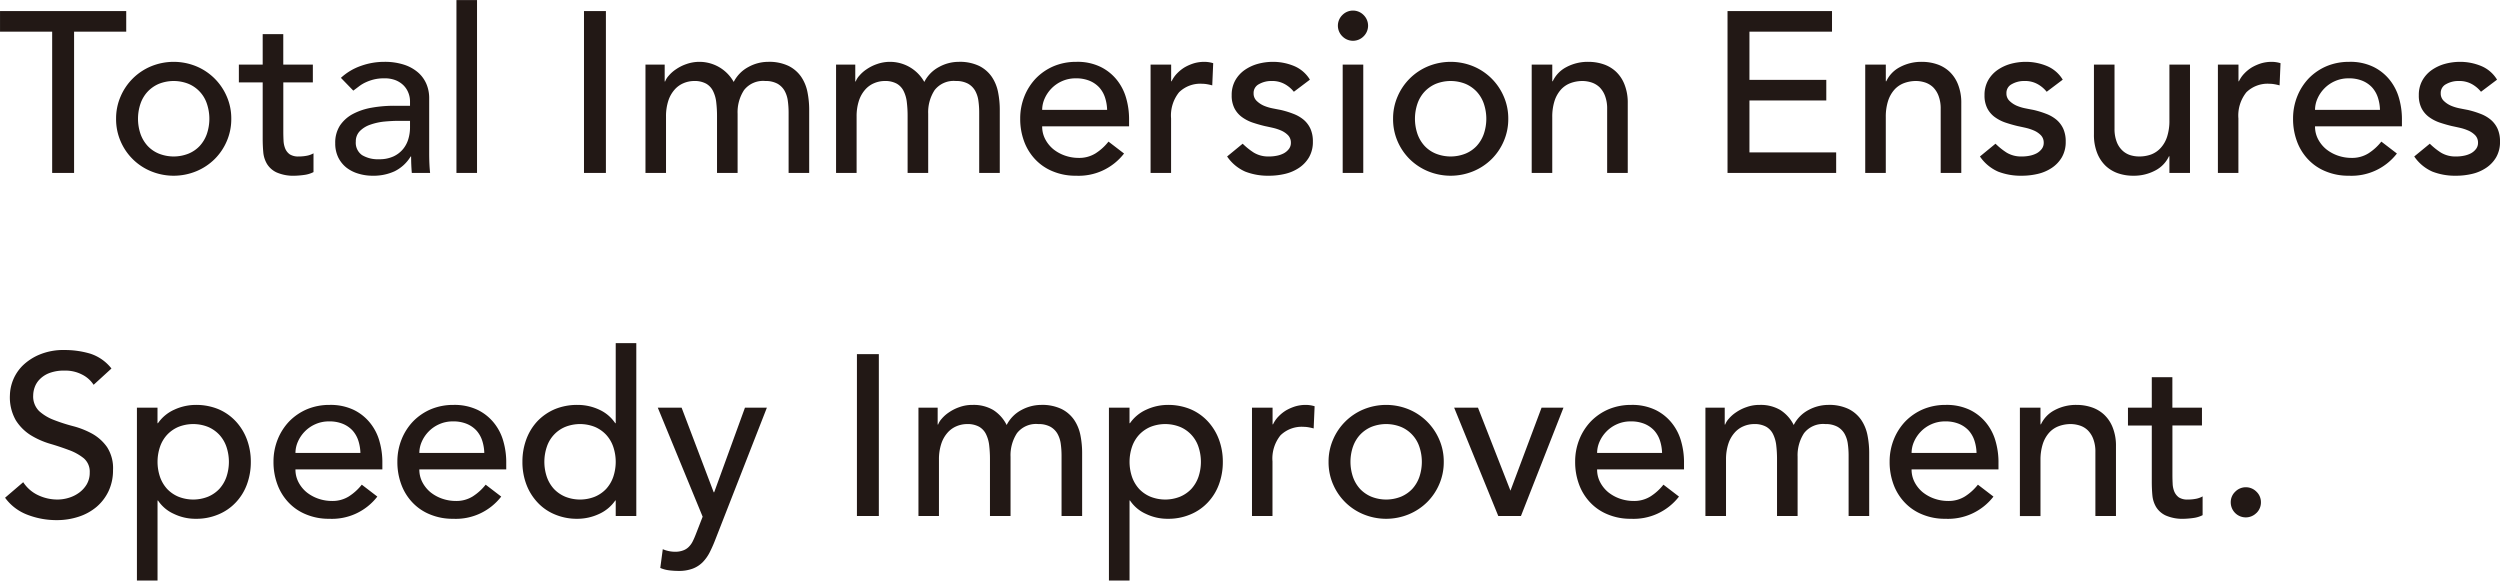 <svg id="point_uk_01_en.svg_point_uk_01_en.png" data-name="point_uk_01_en.svg, point_uk_01_en.png" xmlns="http://www.w3.org/2000/svg" width="262.343" height="60.93" viewBox="0 0 262.343 60.93"><defs><style>.cls-1{fill:#221815;fill-rule:evenodd}</style></defs><path id="Total_Immersion_Ensures_Speedy_Improvement." data-name="Total Immersion Ensures Speedy Improvement." class="cls-1" d="M302.662 1419.06h2.3v-14.83h5.472v-2.16H297.19v2.16h5.472v14.83zm9.272-7.28a3.553 3.553 0 0 1 .744-1.25 3.5 3.5 0 0 1 1.176-.82 4.206 4.206 0 0 1 3.12 0 3.424 3.424 0 0 1 1.92 2.07 4.95 4.95 0 0 1 0 3.19 3.645 3.645 0 0 1-.744 1.25 3.359 3.359 0 0 1-1.176.81 4.206 4.206 0 0 1-3.12 0 3.34 3.34 0 0 1-1.176-.81 3.645 3.645 0 0 1-.744-1.25 4.95 4.95 0 0 1 0-3.19zm-2.1 3.93a5.9 5.9 0 0 0 3.2 3.17 6.241 6.241 0 0 0 4.752 0 5.988 5.988 0 0 0 1.92-1.27 5.926 5.926 0 0 0 1.284-1.9 5.821 5.821 0 0 0 .468-2.34 5.76 5.76 0 0 0-.468-2.32 5.959 5.959 0 0 0-3.2-3.18 6.241 6.241 0 0 0-4.752 0 5.959 5.959 0 0 0-3.2 3.18 5.76 5.76 0 0 0-.468 2.32 5.821 5.821 0 0 0 .464 2.34zm20.18-8.02h-3.1v-3.2h-2.16v3.2h-2.5v1.87h2.5v5.93q0 .69.06 1.38a2.92 2.92 0 0 0 .384 1.23 2.348 2.348 0 0 0 1.008.9 4.368 4.368 0 0 0 1.932.35 8.6 8.6 0 0 0 .948-.08 2.994 2.994 0 0 0 1-.3V1417a2.283 2.283 0 0 1-.744.26 4.369 4.369 0 0 1-.792.07 1.662 1.662 0 0 1-.948-.22 1.4 1.4 0 0 1-.48-.6 2.51 2.51 0 0 1-.18-.84c-.016-.32-.024-.63-.024-.95v-5.16h3.1v-1.87zm4.248 2.73q.288-.21.6-.45a3.74 3.74 0 0 1 .7-.42 4.834 4.834 0 0 1 .852-.3 4.425 4.425 0 0 1 1.092-.12 3.118 3.118 0 0 1 1.2.2 2.492 2.492 0 0 1 .84.55 2.294 2.294 0 0 1 .5.78 2.4 2.4 0 0 1 .168.87v.48h-1.584a13.469 13.469 0 0 0-2.436.2 6.65 6.65 0 0 0-1.992.67 3.757 3.757 0 0 0-1.344 1.21 3.309 3.309 0 0 0-.492 1.85 3.348 3.348 0 0 0 .312 1.48 3.157 3.157 0 0 0 .852 1.07 3.747 3.747 0 0 0 1.26.64 5.038 5.038 0 0 0 1.512.22 5.281 5.281 0 0 0 2.28-.46 4.084 4.084 0 0 0 1.7-1.56h.048c0 .58.024 1.16.072 1.73h1.92c-.032-.3-.057-.62-.072-.96s-.024-.7-.024-1.1v-5.81a3.791 3.791 0 0 0-.276-1.43 3.342 3.342 0 0 0-.852-1.21 4.239 4.239 0 0 0-1.476-.84 6.53 6.53 0 0 0-2.148-.31 7.225 7.225 0 0 0-2.4.42 6 6 0 0 0-2.112 1.26zm5.952 3.17v.72a4.2 4.2 0 0 1-.168 1.16 2.966 2.966 0 0 1-.552 1.07 2.842 2.842 0 0 1-1.008.78 3.466 3.466 0 0 1-1.512.3 3.215 3.215 0 0 1-1.788-.43 1.57 1.57 0 0 1-.66-1.42 1.525 1.525 0 0 1 .42-1.1 2.8 2.8 0 0 1 1.08-.67 6.341 6.341 0 0 1 1.464-.33c.536-.05 1.059-.08 1.572-.08h1.152zm4.872 5.47h2.16v-18.14h-2.16v18.14zm13.384 0h2.3v-16.99h-2.3v16.99zm6.448 0h2.16v-5.9a5.21 5.21 0 0 1 .24-1.67 3.267 3.267 0 0 1 .648-1.16 2.563 2.563 0 0 1 .948-.69 2.88 2.88 0 0 1 1.116-.23 2.513 2.513 0 0 1 1.26.28 1.823 1.823 0 0 1 .72.77 3.466 3.466 0 0 1 .336 1.16 12.163 12.163 0 0 1 .084 1.49v5.95h2.16v-6.21a4.238 4.238 0 0 1 .672-2.48 2.53 2.53 0 0 1 2.232-.96 2.586 2.586 0 0 1 1.272.28 1.976 1.976 0 0 1 .744.73 2.944 2.944 0 0 1 .348 1.06 8.942 8.942 0 0 1 .084 1.25v6.33h2.16v-6.62a9.463 9.463 0 0 0-.18-1.86 4.349 4.349 0 0 0-.66-1.61 3.52 3.52 0 0 0-1.32-1.14 4.691 4.691 0 0 0-2.16-.43 4.265 4.265 0 0 0-2.04.53 3.641 3.641 0 0 0-1.56 1.58 4.122 4.122 0 0 0-4.956-1.88 4.517 4.517 0 0 0-1.1.55 3.637 3.637 0 0 0-.768.68 1.879 1.879 0 0 0-.372.6h-.048v-1.77h-2.016v11.37zm20 0h2.16v-5.9a5.21 5.21 0 0 1 .24-1.67 3.267 3.267 0 0 1 .648-1.16 2.563 2.563 0 0 1 .948-.69 2.88 2.88 0 0 1 1.116-.23 2.513 2.513 0 0 1 1.26.28 1.823 1.823 0 0 1 .72.77 3.489 3.489 0 0 1 .336 1.16 12.163 12.163 0 0 1 .084 1.49v5.95h2.16v-6.21a4.238 4.238 0 0 1 .672-2.48 2.532 2.532 0 0 1 2.232-.96 2.586 2.586 0 0 1 1.272.28 1.976 1.976 0 0 1 .744.73 2.944 2.944 0 0 1 .348 1.06 8.942 8.942 0 0 1 .084 1.25v6.33h2.16v-6.62a9.463 9.463 0 0 0-.18-1.86 4.349 4.349 0 0 0-.66-1.61 3.52 3.52 0 0 0-1.32-1.14 4.694 4.694 0 0 0-2.16-.43 4.265 4.265 0 0 0-2.04.53 3.641 3.641 0 0 0-1.56 1.58 4.122 4.122 0 0 0-4.956-1.88 4.517 4.517 0 0 0-1.1.55 3.637 3.637 0 0 0-.768.68 1.879 1.879 0 0 0-.372.6h-.048v-1.77h-2.016v11.37zm30.752-4.89v-.77a7.948 7.948 0 0 0-.3-2.17 5.412 5.412 0 0 0-.972-1.92 5 5 0 0 0-1.716-1.38 5.516 5.516 0 0 0-2.556-.53 6.055 6.055 0 0 0-2.352.45 5.76 5.76 0 0 0-1.86 1.26 5.9 5.9 0 0 0-1.224 1.9 6.214 6.214 0 0 0-.444 2.36 6.735 6.735 0 0 0 .408 2.37 5.486 5.486 0 0 0 1.164 1.89 5.19 5.19 0 0 0 1.848 1.26 6.157 6.157 0 0 0 2.436.46 6.013 6.013 0 0 0 5.04-2.33l-1.632-1.25a5.462 5.462 0 0 1-1.368 1.24 3.239 3.239 0 0 1-1.752.47 4.387 4.387 0 0 1-1.44-.24 4.109 4.109 0 0 1-1.224-.67 3.4 3.4 0 0 1-.852-1.05 2.852 2.852 0 0 1-.324-1.35h9.12zm-9.12-1.73a2.973 2.973 0 0 1 .252-1.17 3.592 3.592 0 0 1 .708-1.06 3.526 3.526 0 0 1 1.116-.78 3.468 3.468 0 0 1 1.452-.3 3.7 3.7 0 0 1 1.428.25 2.91 2.91 0 0 1 1.02.69 2.964 2.964 0 0 1 .612 1.05 4.556 4.556 0 0 1 .228 1.32h-6.816zm11.368 6.62h2.16v-5.71a3.891 3.891 0 0 1 .84-2.76 3.186 3.186 0 0 1 2.424-.89 3.145 3.145 0 0 1 .528.05 5.014 5.014 0 0 1 .528.12l.1-2.33a3.21 3.21 0 0 0-.96-.14 3.848 3.848 0 0 0-1.056.15 4.848 4.848 0 0 0-.972.42 3.944 3.944 0 0 0-.8.64 3.03 3.03 0 0 0-.576.83h-.048v-1.75h-2.16v11.37zm16.728-9.79a3.522 3.522 0 0 0-1.68-1.44 5.737 5.737 0 0 0-2.208-.43 6.022 6.022 0 0 0-1.572.21 4.546 4.546 0 0 0-1.392.65 3.319 3.319 0 0 0-.984 1.09 3.114 3.114 0 0 0-.372 1.55 2.932 2.932 0 0 0 .288 1.37 2.636 2.636 0 0 0 .768.91 4.19 4.19 0 0 0 1.1.58c.416.14.856.27 1.32.38q.36.075.828.18a5.072 5.072 0 0 1 .888.29 2.3 2.3 0 0 1 .72.49 1.1 1.1 0 0 1 .3.79 1.045 1.045 0 0 1-.2.64 1.689 1.689 0 0 1-.528.46 2.673 2.673 0 0 1-.744.26 3.923 3.923 0 0 1-.828.08 2.931 2.931 0 0 1-1.584-.4 7.24 7.24 0 0 1-1.176-.94l-1.632 1.34a4.485 4.485 0 0 0 1.908 1.59 6.551 6.551 0 0 0 2.484.43 7.247 7.247 0 0 0 1.668-.19 4.453 4.453 0 0 0 1.476-.63 3.41 3.41 0 0 0 1.056-1.11 3.185 3.185 0 0 0 .408-1.65 3.237 3.237 0 0 0-.252-1.34 2.74 2.74 0 0 0-.7-.94 3.757 3.757 0 0 0-1.056-.62 9.724 9.724 0 0 0-1.308-.41c-.24-.05-.528-.1-.864-.17a4.741 4.741 0 0 1-.948-.28 2.562 2.562 0 0 1-.768-.51 1.065 1.065 0 0 1-.324-.81 1.026 1.026 0 0 1 .564-.95 2.591 2.591 0 0 1 1.332-.33 2.691 2.691 0 0 1 1.38.33 3.219 3.219 0 0 1 .948.8zm3.44 9.79h2.16v-11.37h-2.16v11.37zm-.036-14.34a1.56 1.56 0 0 0 2.232 0 1.562 1.562 0 0 0 0-2.23 1.56 1.56 0 0 0-2.232 0 1.562 1.562 0 0 0 0 2.23zm7.884 7.06a3.553 3.553 0 0 1 .744-1.25 3.51 3.51 0 0 1 1.176-.82 4.206 4.206 0 0 1 3.12 0 3.51 3.51 0 0 1 1.176.82 3.553 3.553 0 0 1 .744 1.25 4.95 4.95 0 0 1 0 3.19 3.645 3.645 0 0 1-.744 1.25 3.35 3.35 0 0 1-1.176.81 4.206 4.206 0 0 1-3.12 0 3.35 3.35 0 0 1-1.176-.81 3.645 3.645 0 0 1-.744-1.25 4.95 4.95 0 0 1 0-3.19zm-2.1 3.93a5.926 5.926 0 0 0 1.284 1.9 5.988 5.988 0 0 0 1.92 1.27 6.241 6.241 0 0 0 4.752 0 5.988 5.988 0 0 0 1.92-1.27 5.926 5.926 0 0 0 1.284-1.9 5.821 5.821 0 0 0 .468-2.34 5.76 5.76 0 0 0-.468-2.32 5.959 5.959 0 0 0-3.2-3.18 6.241 6.241 0 0 0-4.752 0 5.959 5.959 0 0 0-3.2 3.18 5.76 5.76 0 0 0-.468 2.32 5.821 5.821 0 0 0 .46 2.34zm14.084 3.35h2.16v-5.85a5.427 5.427 0 0 1 .24-1.71 3.3 3.3 0 0 1 .672-1.19 2.569 2.569 0 0 1 1.008-.68 3.619 3.619 0 0 1 1.248-.22 3.173 3.173 0 0 1 .972.16 2.255 2.255 0 0 1 .828.5 2.547 2.547 0 0 1 .576.92 3.732 3.732 0 0 1 .216 1.35v6.72H468v-7.32a5.154 5.154 0 0 0-.336-1.95 3.693 3.693 0 0 0-.9-1.36 3.6 3.6 0 0 0-1.32-.78 4.886 4.886 0 0 0-1.572-.25 4.75 4.75 0 0 0-2.328.56 3.2 3.2 0 0 0-1.416 1.48h-.048v-1.75h-2.16v11.37zm20.552 0h11.4v-2.16h-9.1v-5.45h8.064v-2.16h-8.064v-5.06h8.664v-2.16H478.47v16.99zm14.448 0h2.16v-5.85a5.427 5.427 0 0 1 .24-1.71 3.29 3.29 0 0 1 .672-1.19 2.569 2.569 0 0 1 1.008-.68 3.619 3.619 0 0 1 1.248-.22 3.173 3.173 0 0 1 .972.16 2.255 2.255 0 0 1 .828.5 2.547 2.547 0 0 1 .576.92 3.732 3.732 0 0 1 .216 1.35v6.72H503v-7.32a5.154 5.154 0 0 0-.336-1.95 3.693 3.693 0 0 0-.9-1.36 3.6 3.6 0 0 0-1.32-.78 4.886 4.886 0 0 0-1.572-.25 4.75 4.75 0 0 0-2.328.56 3.2 3.2 0 0 0-1.416 1.48h-.048v-1.75h-2.16v11.37zm20.728-9.79a3.522 3.522 0 0 0-1.68-1.44 5.737 5.737 0 0 0-2.208-.43 6.022 6.022 0 0 0-1.572.21 4.546 4.546 0 0 0-1.392.65 3.319 3.319 0 0 0-.984 1.09 3.114 3.114 0 0 0-.372 1.55 2.932 2.932 0 0 0 .288 1.37 2.636 2.636 0 0 0 .768.91 4.19 4.19 0 0 0 1.1.58c.416.14.856.27 1.32.38q.36.075.828.18a5.072 5.072 0 0 1 .888.29 2.3 2.3 0 0 1 .72.49 1.1 1.1 0 0 1 .3.79 1.045 1.045 0 0 1-.2.64 1.689 1.689 0 0 1-.528.46 2.673 2.673 0 0 1-.744.26 3.923 3.923 0 0 1-.828.08 2.931 2.931 0 0 1-1.584-.4 7.24 7.24 0 0 1-1.176-.94l-1.632 1.34a4.485 4.485 0 0 0 1.908 1.59 6.551 6.551 0 0 0 2.484.43 7.247 7.247 0 0 0 1.668-.19 4.453 4.453 0 0 0 1.476-.63 3.4 3.4 0 0 0 1.056-1.11 3.185 3.185 0 0 0 .408-1.65 3.237 3.237 0 0 0-.252-1.34 2.74 2.74 0 0 0-.7-.94 3.743 3.743 0 0 0-1.056-.62 9.724 9.724 0 0 0-1.308-.41c-.24-.05-.528-.1-.864-.17a4.741 4.741 0 0 1-.948-.28 2.575 2.575 0 0 1-.768-.51 1.065 1.065 0 0 1-.324-.81 1.026 1.026 0 0 1 .564-.95 2.591 2.591 0 0 1 1.332-.33 2.693 2.693 0 0 1 1.38.33 3.219 3.219 0 0 1 .948.8zm13.354-1.58h-2.16v5.85a5.427 5.427 0 0 1-.24 1.71 3.176 3.176 0 0 1-.672 1.18 2.593 2.593 0 0 1-1.008.69 3.617 3.617 0 0 1-1.248.21 3.165 3.165 0 0 1-.972-.15 2.151 2.151 0 0 1-.828-.51 2.42 2.42 0 0 1-.576-.91 3.769 3.769 0 0 1-.216-1.35v-6.72h-2.16v7.32a5.154 5.154 0 0 0 .336 1.95 3.778 3.778 0 0 0 .9 1.36 3.619 3.619 0 0 0 1.308.78 4.85 4.85 0 0 0 1.584.25 4.753 4.753 0 0 0 2.328-.56 3.2 3.2 0 0 0 1.416-1.48h.048v1.75H527v-11.37zm2.92 11.37h2.16v-5.71a3.9 3.9 0 0 1 .84-2.76 3.186 3.186 0 0 1 2.424-.89 3.145 3.145 0 0 1 .528.05 5.072 5.072 0 0 1 .528.12l.1-2.33a3.205 3.205 0 0 0-.96-.14 3.848 3.848 0 0 0-1.056.15 4.848 4.848 0 0 0-.972.42 3.917 3.917 0 0 0-.8.64 3.03 3.03 0 0 0-.576.83h-.048v-1.75h-2.16v11.37zm19.32-4.89v-.77a7.948 7.948 0 0 0-.3-2.17 5.4 5.4 0 0 0-.972-1.92 5 5 0 0 0-1.716-1.38 5.516 5.516 0 0 0-2.556-.53 6.051 6.051 0 0 0-2.352.45 5.77 5.77 0 0 0-1.86 1.26 5.9 5.9 0 0 0-1.224 1.9 6.233 6.233 0 0 0-.444 2.36 6.712 6.712 0 0 0 .408 2.37 5.486 5.486 0 0 0 1.164 1.89 5.19 5.19 0 0 0 1.848 1.26 6.157 6.157 0 0 0 2.436.46 6.013 6.013 0 0 0 5.04-2.33l-1.632-1.25a5.5 5.5 0 0 1-1.368 1.24 3.239 3.239 0 0 1-1.752.47 4.387 4.387 0 0 1-1.44-.24 4.109 4.109 0 0 1-1.224-.67 3.4 3.4 0 0 1-.852-1.05 2.852 2.852 0 0 1-.324-1.35h9.12zm-9.12-1.73a2.973 2.973 0 0 1 .252-1.17 3.592 3.592 0 0 1 .708-1.06 3.537 3.537 0 0 1 1.116-.78 3.468 3.468 0 0 1 1.452-.3 3.7 3.7 0 0 1 1.428.25 2.91 2.91 0 0 1 1.02.69 2.964 2.964 0 0 1 .612 1.05 4.556 4.556 0 0 1 .228 1.32h-6.816zm19.1-3.17a3.518 3.518 0 0 0-1.68-1.44 5.741 5.741 0 0 0-2.208-.43 6.017 6.017 0 0 0-1.572.21 4.546 4.546 0 0 0-1.392.65 3.319 3.319 0 0 0-.984 1.09 3.114 3.114 0 0 0-.372 1.55 2.932 2.932 0 0 0 .288 1.37 2.636 2.636 0 0 0 .768.91 4.175 4.175 0 0 0 1.1.58c.416.14.855.27 1.32.38q.36.075.828.18a5.072 5.072 0 0 1 .888.29 2.318 2.318 0 0 1 .72.49 1.1 1.1 0 0 1 .3.79 1.045 1.045 0 0 1-.2.64 1.689 1.689 0 0 1-.528.46 2.673 2.673 0 0 1-.744.26 3.923 3.923 0 0 1-.828.08 2.931 2.931 0 0 1-1.584-.4 7.24 7.24 0 0 1-1.176-.94l-1.632 1.34a4.485 4.485 0 0 0 1.908 1.59 6.551 6.551 0 0 0 2.484.43 7.247 7.247 0 0 0 1.668-.19 4.453 4.453 0 0 0 1.476-.63 3.4 3.4 0 0 0 1.056-1.11 3.185 3.185 0 0 0 .408-1.65 3.237 3.237 0 0 0-.252-1.34 2.74 2.74 0 0 0-.7-.94 3.743 3.743 0 0 0-1.056-.62 9.724 9.724 0 0 0-1.308-.41c-.24-.05-.528-.1-.864-.17a4.741 4.741 0 0 1-.948-.28 2.575 2.575 0 0 1-.768-.51 1.065 1.065 0 0 1-.324-.81 1.026 1.026 0 0 1 .564-.95 2.591 2.591 0 0 1 1.332-.33 2.693 2.693 0 0 1 1.38.33 3.206 3.206 0 0 1 .948.8zm-261.5 43.87a5.139 5.139 0 0 0 2.328 1.78 8.45 8.45 0 0 0 3.1.57 7.24 7.24 0 0 0 2.3-.36 5.552 5.552 0 0 0 1.872-1.03 4.957 4.957 0 0 0 1.26-1.65 5.117 5.117 0 0 0 .468-2.21 4.066 4.066 0 0 0-.624-2.41 4.72 4.72 0 0 0-1.548-1.4 8.708 8.708 0 0 0-2.016-.8 18.177 18.177 0 0 1-2.016-.65 4.908 4.908 0 0 1-1.548-.93 2.156 2.156 0 0 1-.624-1.66 2.594 2.594 0 0 1 .156-.84 2.283 2.283 0 0 1 .54-.85 2.817 2.817 0 0 1 1.02-.65 4.322 4.322 0 0 1 1.6-.25 3.778 3.778 0 0 1 1.8.41 3.076 3.076 0 0 1 1.224 1.08l1.872-1.71a4.629 4.629 0 0 0-2.232-1.56 9.374 9.374 0 0 0-2.664-.38 6.513 6.513 0 0 0-2.628.47 5.644 5.644 0 0 0-1.788 1.16 4.548 4.548 0 0 0-1.344 3.12 4.833 4.833 0 0 0 .624 2.63 4.978 4.978 0 0 0 1.548 1.55 8.508 8.508 0 0 0 2.016.9c.728.21 1.4.44 2.016.67a5.444 5.444 0 0 1 1.548.86 1.851 1.851 0 0 1 .624 1.5 2.388 2.388 0 0 1-.312 1.23 2.94 2.94 0 0 1-.8.88 3.573 3.573 0 0 1-1.092.54 4.08 4.08 0 0 1-1.176.18 4.709 4.709 0 0 1-2-.44 3.772 3.772 0 0 1-1.6-1.38zm13.84 8.69h2.16v-8.4h.048a3.916 3.916 0 0 0 1.656 1.4 5.2 5.2 0 0 0 2.3.52 5.921 5.921 0 0 0 2.388-.46 5.257 5.257 0 0 0 1.824-1.26 5.486 5.486 0 0 0 1.164-1.89 6.735 6.735 0 0 0 .408-2.37 6.648 6.648 0 0 0-.408-2.34 5.725 5.725 0 0 0-1.164-1.9 5.307 5.307 0 0 0-1.824-1.28 6.094 6.094 0 0 0-2.388-.45 5.387 5.387 0 0 0-2.244.5 4.132 4.132 0 0 0-1.716 1.42h-.048v-1.63h-2.16v18.14zm7.464-16.12a3.51 3.51 0 0 1 1.176.82 3.568 3.568 0 0 1 .744 1.25 4.95 4.95 0 0 1 0 3.19 3.661 3.661 0 0 1-.744 1.25 3.486 3.486 0 0 1-1.176.81 4.206 4.206 0 0 1-3.12 0 3.486 3.486 0 0 1-1.176-.81 3.645 3.645 0 0 1-.744-1.25 4.95 4.95 0 0 1 0-3.19 3.553 3.553 0 0 1 .744-1.25 3.51 3.51 0 0 1 1.176-.82 4.206 4.206 0 0 1 3.118 0zm18.288 4.46v-.77a7.948 7.948 0 0 0-.3-2.17 5.314 5.314 0 0 0-.972-1.92 5 5 0 0 0-1.716-1.38 5.645 5.645 0 0 0-2.556-.53 6.055 6.055 0 0 0-2.352.45 5.77 5.77 0 0 0-1.86 1.26 5.9 5.9 0 0 0-1.224 1.9 6.233 6.233 0 0 0-.444 2.36 6.712 6.712 0 0 0 .408 2.37 5.486 5.486 0 0 0 1.164 1.89 5.2 5.2 0 0 0 1.848 1.26 6.157 6.157 0 0 0 2.436.46 6.013 6.013 0 0 0 5.04-2.33l-1.632-1.25a5.5 5.5 0 0 1-1.368 1.24 3.239 3.239 0 0 1-1.752.47 4.387 4.387 0 0 1-1.44-.24 4.109 4.109 0 0 1-1.224-.67 3.4 3.4 0 0 1-.852-1.05 2.852 2.852 0 0 1-.324-1.35h9.12zm-9.12-1.73a2.973 2.973 0 0 1 .252-1.17 3.592 3.592 0 0 1 .708-1.06 3.537 3.537 0 0 1 1.116-.78 3.468 3.468 0 0 1 1.452-.3 3.7 3.7 0 0 1 1.428.25 2.91 2.91 0 0 1 1.02.69 2.964 2.964 0 0 1 .612 1.05 4.556 4.556 0 0 1 .228 1.32h-6.818zm22.12 1.73v-.77a7.948 7.948 0 0 0-.3-2.17 5.314 5.314 0 0 0-.972-1.92 5 5 0 0 0-1.716-1.38 5.645 5.645 0 0 0-2.556-.53 6.051 6.051 0 0 0-2.352.45 5.76 5.76 0 0 0-1.86 1.26 5.9 5.9 0 0 0-1.224 1.9 6.214 6.214 0 0 0-.444 2.36 6.712 6.712 0 0 0 .408 2.37 5.486 5.486 0 0 0 1.164 1.89 5.19 5.19 0 0 0 1.848 1.26 6.157 6.157 0 0 0 2.436.46 6.013 6.013 0 0 0 5.04-2.33l-1.632-1.25a5.479 5.479 0 0 1-1.368 1.24 3.239 3.239 0 0 1-1.752.47 4.387 4.387 0 0 1-1.44-.24 4.109 4.109 0 0 1-1.224-.67 3.4 3.4 0 0 1-.852-1.05 2.852 2.852 0 0 1-.324-1.35h9.12zm-9.12-1.73a2.973 2.973 0 0 1 .252-1.17 3.592 3.592 0 0 1 .708-1.06 3.537 3.537 0 0 1 1.116-.78 3.468 3.468 0 0 1 1.452-.3 3.7 3.7 0 0 1 1.428.25 2.91 2.91 0 0 1 1.02.69 2.964 2.964 0 0 1 .612 1.05 4.556 4.556 0 0 1 .228 1.32h-6.818zm22.768-11.52h-2.16v8.4h-.05a4.007 4.007 0 0 0-1.656-1.41 5.328 5.328 0 0 0-2.3-.51 6.09 6.09 0 0 0-2.388.45 5.529 5.529 0 0 0-1.824 1.26 5.625 5.625 0 0 0-1.164 1.9 6.7 6.7 0 0 0-.408 2.36 6.617 6.617 0 0 0 .408 2.36 5.68 5.68 0 0 0 1.164 1.89 5.142 5.142 0 0 0 1.824 1.27 5.918 5.918 0 0 0 2.388.46 5.387 5.387 0 0 0 2.244-.5 4.138 4.138 0 0 0 1.716-1.42h.046v1.63h2.16v-18.14zm-7.464 16.11a3.486 3.486 0 0 1-1.176-.81 3.63 3.63 0 0 1-.744-1.25 4.95 4.95 0 0 1 0-3.19 3.424 3.424 0 0 1 1.92-2.07 4.206 4.206 0 0 1 3.12 0 3.51 3.51 0 0 1 1.176.82 3.553 3.553 0 0 1 .744 1.25 4.95 4.95 0 0 1 0 3.19 3.645 3.645 0 0 1-.744 1.25 3.486 3.486 0 0 1-1.176.81 4.206 4.206 0 0 1-3.122 0zm14.427 2.1l-.7 1.8c-.112.29-.223.55-.334.77a2.18 2.18 0 0 1-.417.59 1.542 1.542 0 0 1-.6.38 2.324 2.324 0 0 1-.846.14 3.308 3.308 0 0 1-1.288-.27l-.262 1.97a3.421 3.421 0 0 0 .944.25 7.947 7.947 0 0 0 .968.06 4.087 4.087 0 0 0 1.493-.24 2.95 2.95 0 0 0 1.04-.67 4.236 4.236 0 0 0 .741-1.04 14.451 14.451 0 0 0 .6-1.36l5.4-13.82h-2.3l-3.231 8.88h-.049l-3.368-8.88h-2.5zm16.189-.07h2.3v-16.99h-2.3v16.99zm6.448 0h2.16v-5.9a5.21 5.21 0 0 1 .24-1.67 3.282 3.282 0 0 1 .648-1.16 2.563 2.563 0 0 1 .948-.69 2.88 2.88 0 0 1 1.116-.23 2.513 2.513 0 0 1 1.26.28 1.823 1.823 0 0 1 .72.77 3.537 3.537 0 0 1 .336 1.16 12.163 12.163 0 0 1 .084 1.49v5.95h2.16v-6.21a4.238 4.238 0 0 1 .672-2.48 2.532 2.532 0 0 1 2.232-.96 2.583 2.583 0 0 1 1.272.28 1.984 1.984 0 0 1 .744.73 2.963 2.963 0 0 1 .348 1.06 8.942 8.942 0 0 1 .084 1.25v6.33h2.16v-6.62a9.463 9.463 0 0 0-.18-1.86 4.349 4.349 0 0 0-.66-1.61 3.512 3.512 0 0 0-1.32-1.14 4.691 4.691 0 0 0-2.16-.43 4.382 4.382 0 0 0-2.04.53 3.641 3.641 0 0 0-1.56 1.58 3.928 3.928 0 0 0-1.416-1.58 4.046 4.046 0 0 0-2.136-.53 3.944 3.944 0 0 0-1.4.23 4.517 4.517 0 0 0-1.1.55 3.637 3.637 0 0 0-.768.68 1.861 1.861 0 0 0-.372.6h-.048v-1.77h-2.016v11.37zm20 6.77h2.16v-8.4h.048a3.916 3.916 0 0 0 1.656 1.4 5.2 5.2 0 0 0 2.3.52 5.924 5.924 0 0 0 2.388-.46 5.248 5.248 0 0 0 1.824-1.26 5.5 5.5 0 0 0 1.164-1.89 6.735 6.735 0 0 0 .408-2.37 6.648 6.648 0 0 0-.408-2.34 5.741 5.741 0 0 0-1.164-1.9 5.3 5.3 0 0 0-1.824-1.28 6.1 6.1 0 0 0-2.388-.45 5.387 5.387 0 0 0-2.244.5 4.138 4.138 0 0 0-1.716 1.42h-.048v-1.63h-2.16v18.14zm7.464-16.12a3.424 3.424 0 0 1 1.92 2.07 4.95 4.95 0 0 1 0 3.19 3.645 3.645 0 0 1-.744 1.25 3.5 3.5 0 0 1-1.176.81 4.206 4.206 0 0 1-3.12 0 3.476 3.476 0 0 1-1.176-.81 3.645 3.645 0 0 1-.744-1.25 4.95 4.95 0 0 1 0-3.19 3.553 3.553 0 0 1 .744-1.25 3.5 3.5 0 0 1 1.176-.82 4.206 4.206 0 0 1 3.118 0zm7.536 9.35h2.16v-5.71a3.891 3.891 0 0 1 .84-2.76 3.186 3.186 0 0 1 2.424-.89 3.145 3.145 0 0 1 .528.05 5.014 5.014 0 0 1 .528.12l.1-2.33a3.205 3.205 0 0 0-.96-.14 3.848 3.848 0 0 0-1.056.15 4.848 4.848 0 0 0-.972.42 3.944 3.944 0 0 0-.8.64 3.03 3.03 0 0 0-.576.83h-.048v-1.75h-2.16v11.37zm10.608-7.28a3.553 3.553 0 0 1 .744-1.25 3.51 3.51 0 0 1 1.176-.82 4.206 4.206 0 0 1 3.12 0 3.424 3.424 0 0 1 1.92 2.07 4.95 4.95 0 0 1 0 3.19 3.645 3.645 0 0 1-.744 1.25 3.5 3.5 0 0 1-1.176.81 4.206 4.206 0 0 1-3.12 0 3.486 3.486 0 0 1-1.176-.81 3.645 3.645 0 0 1-.744-1.25 4.95 4.95 0 0 1-.002-3.19zm-2.1 3.93a5.9 5.9 0 0 0 3.2 3.17 6.241 6.241 0 0 0 4.752 0 5.988 5.988 0 0 0 1.92-1.27 5.926 5.926 0 0 0 1.284-1.9 5.821 5.821 0 0 0 .468-2.34 5.76 5.76 0 0 0-.468-2.32 5.959 5.959 0 0 0-3.2-3.18 6.241 6.241 0 0 0-4.752 0 5.959 5.959 0 0 0-3.2 3.18 5.76 5.76 0 0 0-.468 2.32 5.821 5.821 0 0 0 .462 2.34zm17.348 3.35h2.376l4.464-11.37h-2.3l-3.264 8.71-3.408-8.71h-2.5zm19.488-4.89v-.77a7.948 7.948 0 0 0-.3-2.17 5.329 5.329 0 0 0-.972-1.92 5 5 0 0 0-1.716-1.38 5.645 5.645 0 0 0-2.556-.53 6.055 6.055 0 0 0-2.352.45 5.76 5.76 0 0 0-1.86 1.26 5.9 5.9 0 0 0-1.224 1.9 6.214 6.214 0 0 0-.444 2.36 6.735 6.735 0 0 0 .408 2.37 5.486 5.486 0 0 0 1.164 1.89 5.19 5.19 0 0 0 1.848 1.26 6.157 6.157 0 0 0 2.436.46 6.013 6.013 0 0 0 5.04-2.33l-1.632-1.25a5.462 5.462 0 0 1-1.368 1.24 3.239 3.239 0 0 1-1.752.47 4.387 4.387 0 0 1-1.44-.24 4.109 4.109 0 0 1-1.224-.67 3.4 3.4 0 0 1-.852-1.05 2.852 2.852 0 0 1-.324-1.35h9.12zm-9.12-1.73a2.973 2.973 0 0 1 .252-1.17 3.592 3.592 0 0 1 .708-1.06 3.526 3.526 0 0 1 1.116-.78 3.468 3.468 0 0 1 1.452-.3 3.7 3.7 0 0 1 1.428.25 2.919 2.919 0 0 1 1.02.69 2.964 2.964 0 0 1 .612 1.05 4.59 4.59 0 0 1 .228 1.32h-6.816zm11.368 6.62h2.16v-5.9a5.21 5.21 0 0 1 .24-1.67 3.282 3.282 0 0 1 .648-1.16 2.563 2.563 0 0 1 .948-.69 2.88 2.88 0 0 1 1.116-.23 2.513 2.513 0 0 1 1.26.28 1.823 1.823 0 0 1 .72.77 3.537 3.537 0 0 1 .336 1.16 12.163 12.163 0 0 1 .084 1.49v5.95h2.16v-6.21a4.238 4.238 0 0 1 .672-2.48 2.532 2.532 0 0 1 2.232-.96 2.583 2.583 0 0 1 1.272.28 1.976 1.976 0 0 1 .744.73 2.963 2.963 0 0 1 .348 1.06 8.942 8.942 0 0 1 .084 1.25v6.33h2.16v-6.62a9.463 9.463 0 0 0-.18-1.86 4.349 4.349 0 0 0-.66-1.61 3.512 3.512 0 0 0-1.32-1.14 4.691 4.691 0 0 0-2.16-.43 4.382 4.382 0 0 0-2.04.53 3.641 3.641 0 0 0-1.56 1.58 3.928 3.928 0 0 0-1.416-1.58 4.046 4.046 0 0 0-2.136-.53 3.944 3.944 0 0 0-1.4.23 4.517 4.517 0 0 0-1.1.55 3.637 3.637 0 0 0-.768.68 1.879 1.879 0 0 0-.372.6h-.048v-1.77h-2.026v11.37zm30.752-4.89v-.77a7.948 7.948 0 0 0-.3-2.17 5.329 5.329 0 0 0-.972-1.92 5 5 0 0 0-1.716-1.38 5.645 5.645 0 0 0-2.556-.53 6.055 6.055 0 0 0-2.352.45 5.77 5.77 0 0 0-1.86 1.26 5.9 5.9 0 0 0-1.224 1.9 6.233 6.233 0 0 0-.444 2.36 6.735 6.735 0 0 0 .408 2.37 5.486 5.486 0 0 0 1.164 1.89 5.2 5.2 0 0 0 1.848 1.26 6.154 6.154 0 0 0 2.436.46 6.013 6.013 0 0 0 5.04-2.33l-1.632-1.25a5.462 5.462 0 0 1-1.368 1.24 3.239 3.239 0 0 1-1.752.47 4.387 4.387 0 0 1-1.44-.24 4.109 4.109 0 0 1-1.224-.67 3.4 3.4 0 0 1-.852-1.05 2.852 2.852 0 0 1-.324-1.35h9.12zm-9.12-1.73a2.973 2.973 0 0 1 .252-1.17 3.592 3.592 0 0 1 .708-1.06 3.526 3.526 0 0 1 1.116-.78 3.468 3.468 0 0 1 1.452-.3 3.7 3.7 0 0 1 1.428.25 2.91 2.91 0 0 1 1.02.69 2.964 2.964 0 0 1 .612 1.05 4.556 4.556 0 0 1 .228 1.32h-6.816zm11.368 6.62h2.16v-5.85a5.427 5.427 0 0 1 .24-1.71 3.3 3.3 0 0 1 .672-1.19 2.569 2.569 0 0 1 1.008-.68 3.619 3.619 0 0 1 1.248-.22 3.173 3.173 0 0 1 .972.16 2.128 2.128 0 0 1 .828.5 2.547 2.547 0 0 1 .576.92 3.732 3.732 0 0 1 .216 1.35v6.72h2.16v-7.32a5.154 5.154 0 0 0-.336-1.95 3.693 3.693 0 0 0-.9-1.36 3.6 3.6 0 0 0-1.32-.78 4.886 4.886 0 0 0-1.572-.25 4.75 4.75 0 0 0-2.328.56 3.2 3.2 0 0 0-1.416 1.48h-.05v-1.75h-2.16v11.37zm19.1-11.37h-3.1v-3.2h-2.16v3.2h-2.5v1.87h2.5v5.93q0 .69.06 1.38a2.92 2.92 0 0 0 .384 1.23 2.348 2.348 0 0 0 1.008.9 4.368 4.368 0 0 0 1.932.35 8.6 8.6 0 0 0 .948-.08 2.994 2.994 0 0 0 1-.3V1453a2.291 2.291 0 0 1-.744.26 4.369 4.369 0 0 1-.792.07 1.659 1.659 0 0 1-.948-.22 1.458 1.458 0 0 1-.48-.6 2.462 2.462 0 0 1-.18-.84c-.016-.32-.024-.63-.024-.95v-5.16h3.1v-1.87zm5.724 11.05a1.532 1.532 0 0 0 .468-1.12 1.51 1.51 0 0 0-.468-1.11 1.56 1.56 0 0 0-2.232 0 1.51 1.51 0 0 0-.468 1.11 1.577 1.577 0 0 0 2.694 1.12z" transform="translate(-297.188 -1400.91)"/></svg>